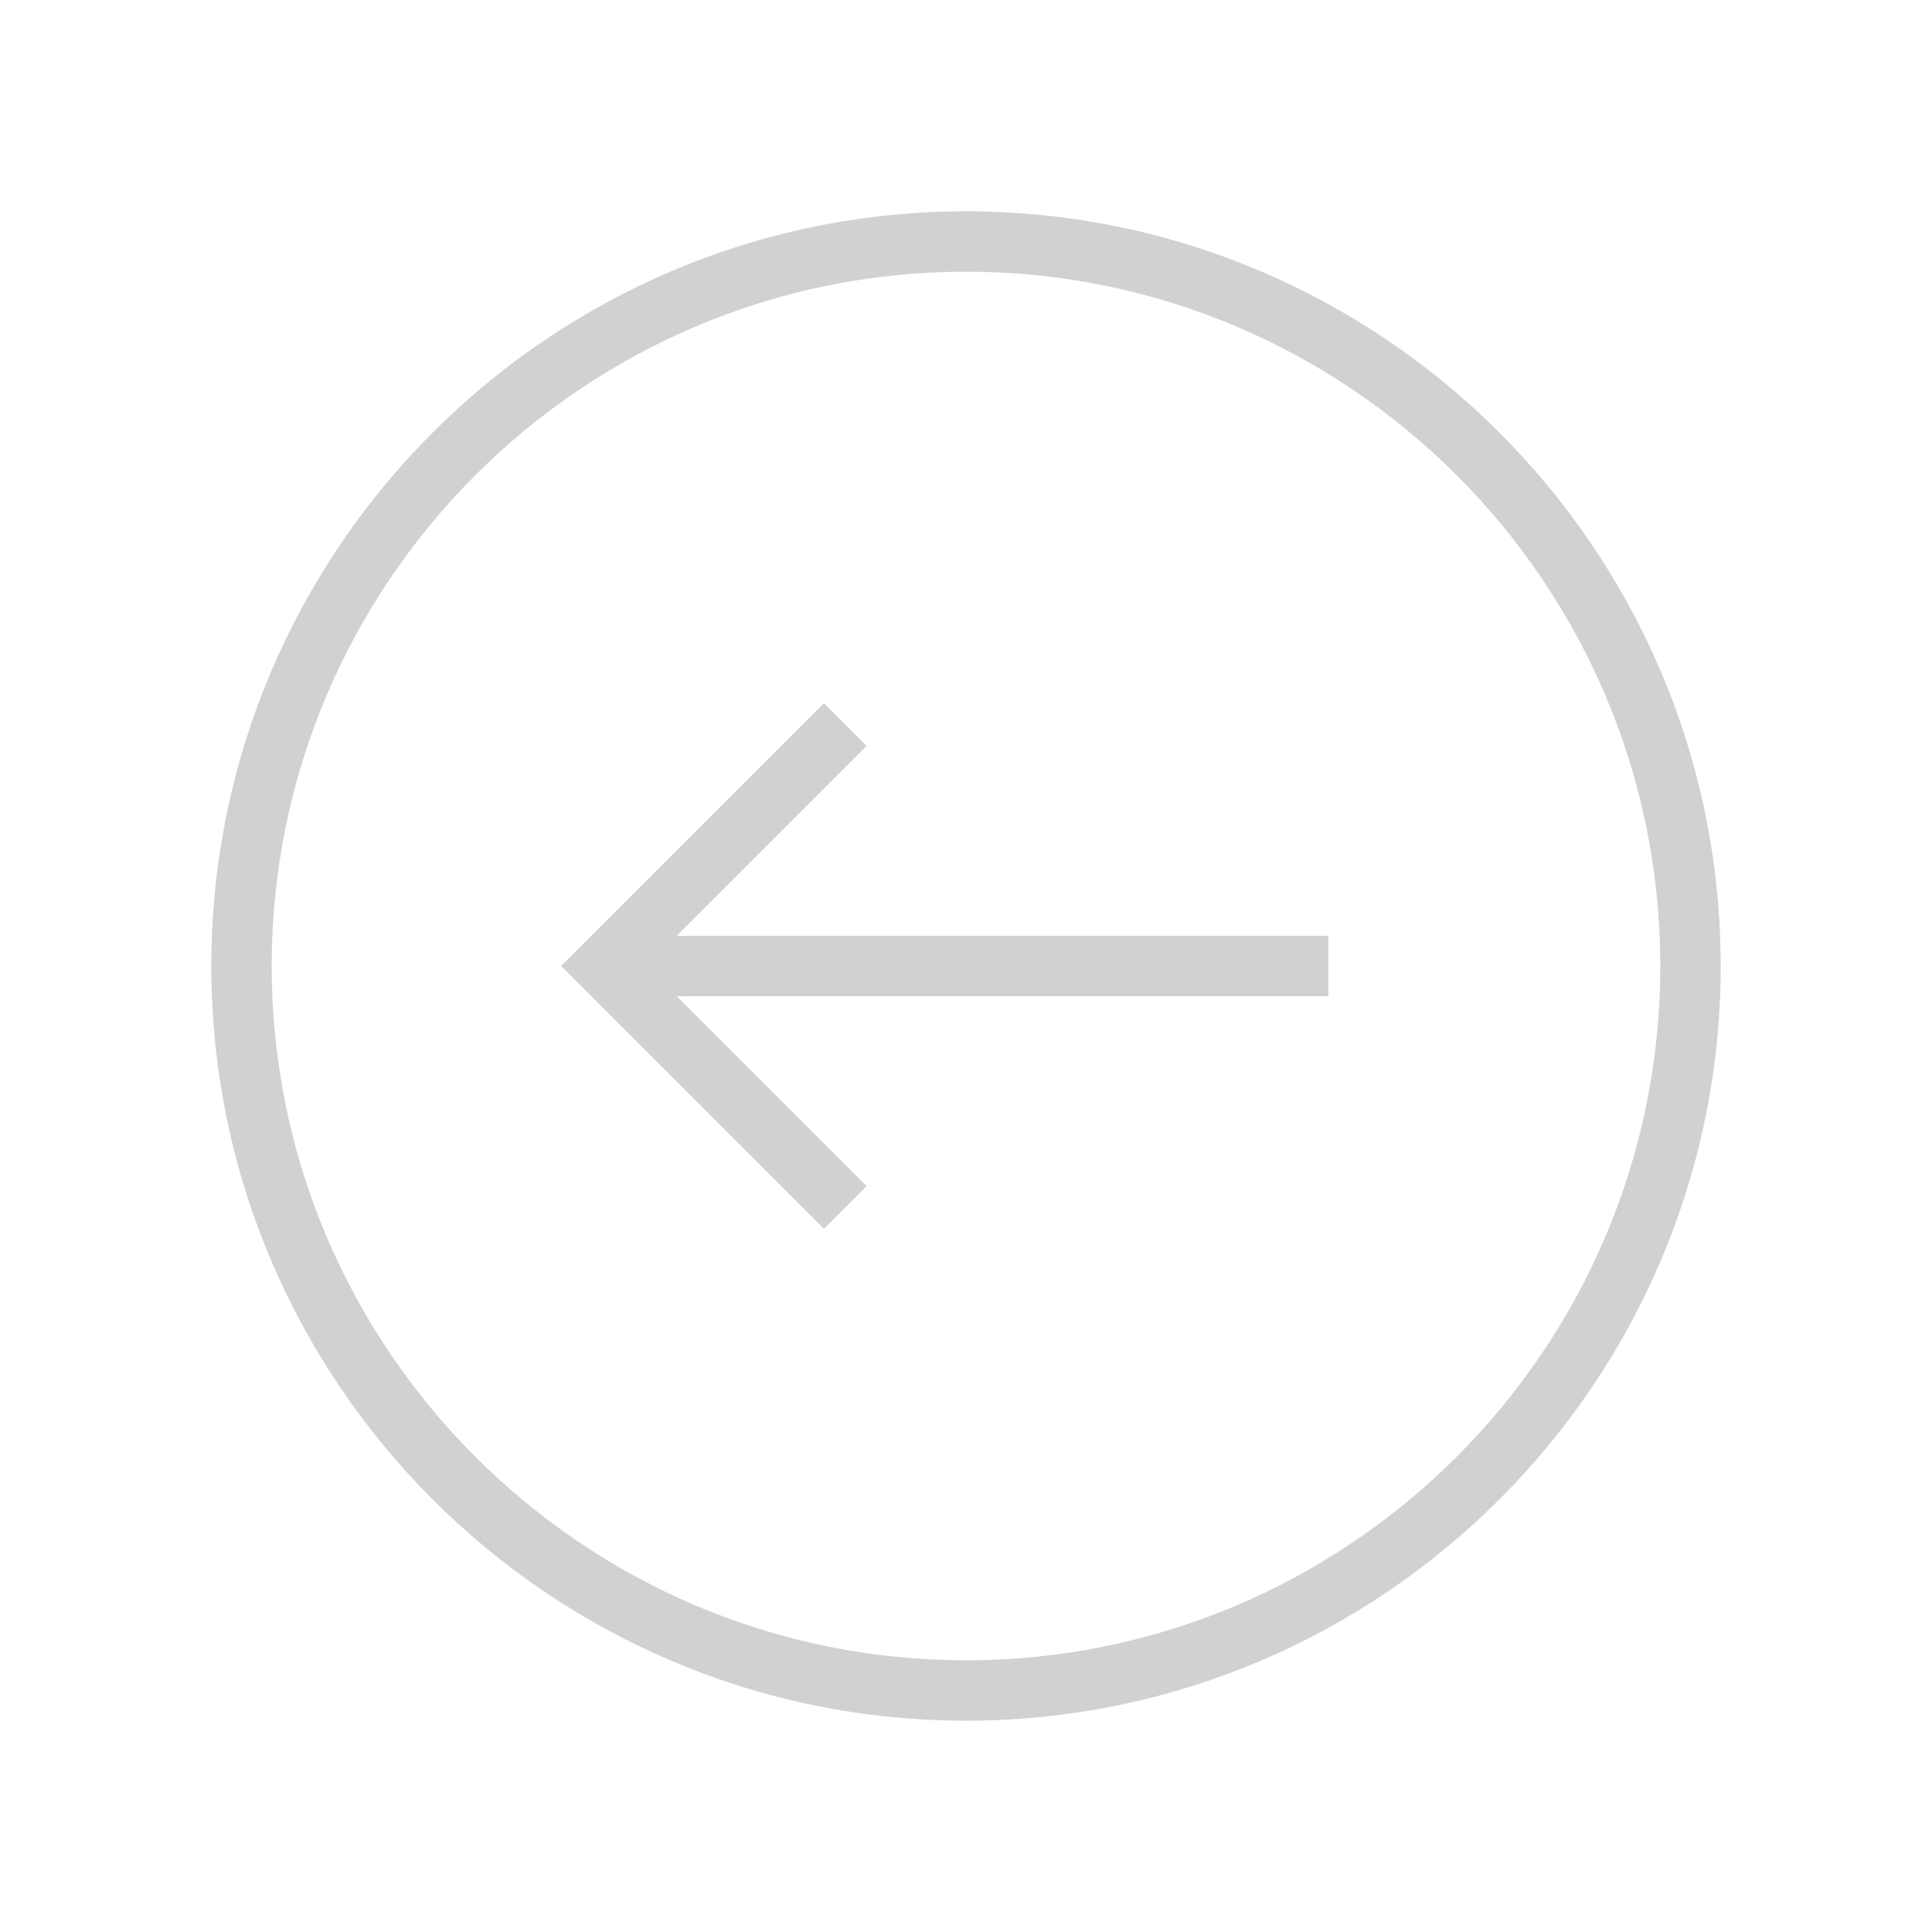 <svg xmlns="http://www.w3.org/2000/svg" xmlns:xlink="http://www.w3.org/1999/xlink" version="1.1" x="0px" y="0px" viewBox="0 0 512 512" enable-background="new 0 0 512 512" xml:space="preserve" aria-hidden="true" width="512px" height="512px" style="fill:url(#CerosGradient_id43ad353a7);"><defs><linearGradient class="cerosgradient" data-cerosgradient="true" id="CerosGradient_id43ad353a7" gradientUnits="userSpaceOnUse" x1="50%" y1="100%" x2="50%" y2="0%"><stop offset="0%" stop-color="#D1D1D1"/><stop offset="100%" stop-color="#D1D1D1"/></linearGradient><linearGradient/></defs><g><path d="M256,456c-110.28,0-200-89.72-200-200S145.72,56,256,56s200,89.72,200,200S366.281,456,256,456z M256,72   C154.542,72,72,154.542,72,256s82.542,184,184,184s184-82.542,184-184S357.458,72,256,72z" style="fill:url(#CerosGradient_id43ad353a7);"/></g><g><polygon points="218.344,325.657 148.687,256 218.344,186.343 229.657,197.657 171.314,256 229.657,314.343  " style="fill:url(#CerosGradient_id43ad353a7);"/></g><g><rect x="160" y="248" width="192" height="16" style="fill:url(#CerosGradient_id43ad353a7);"/></g></svg>